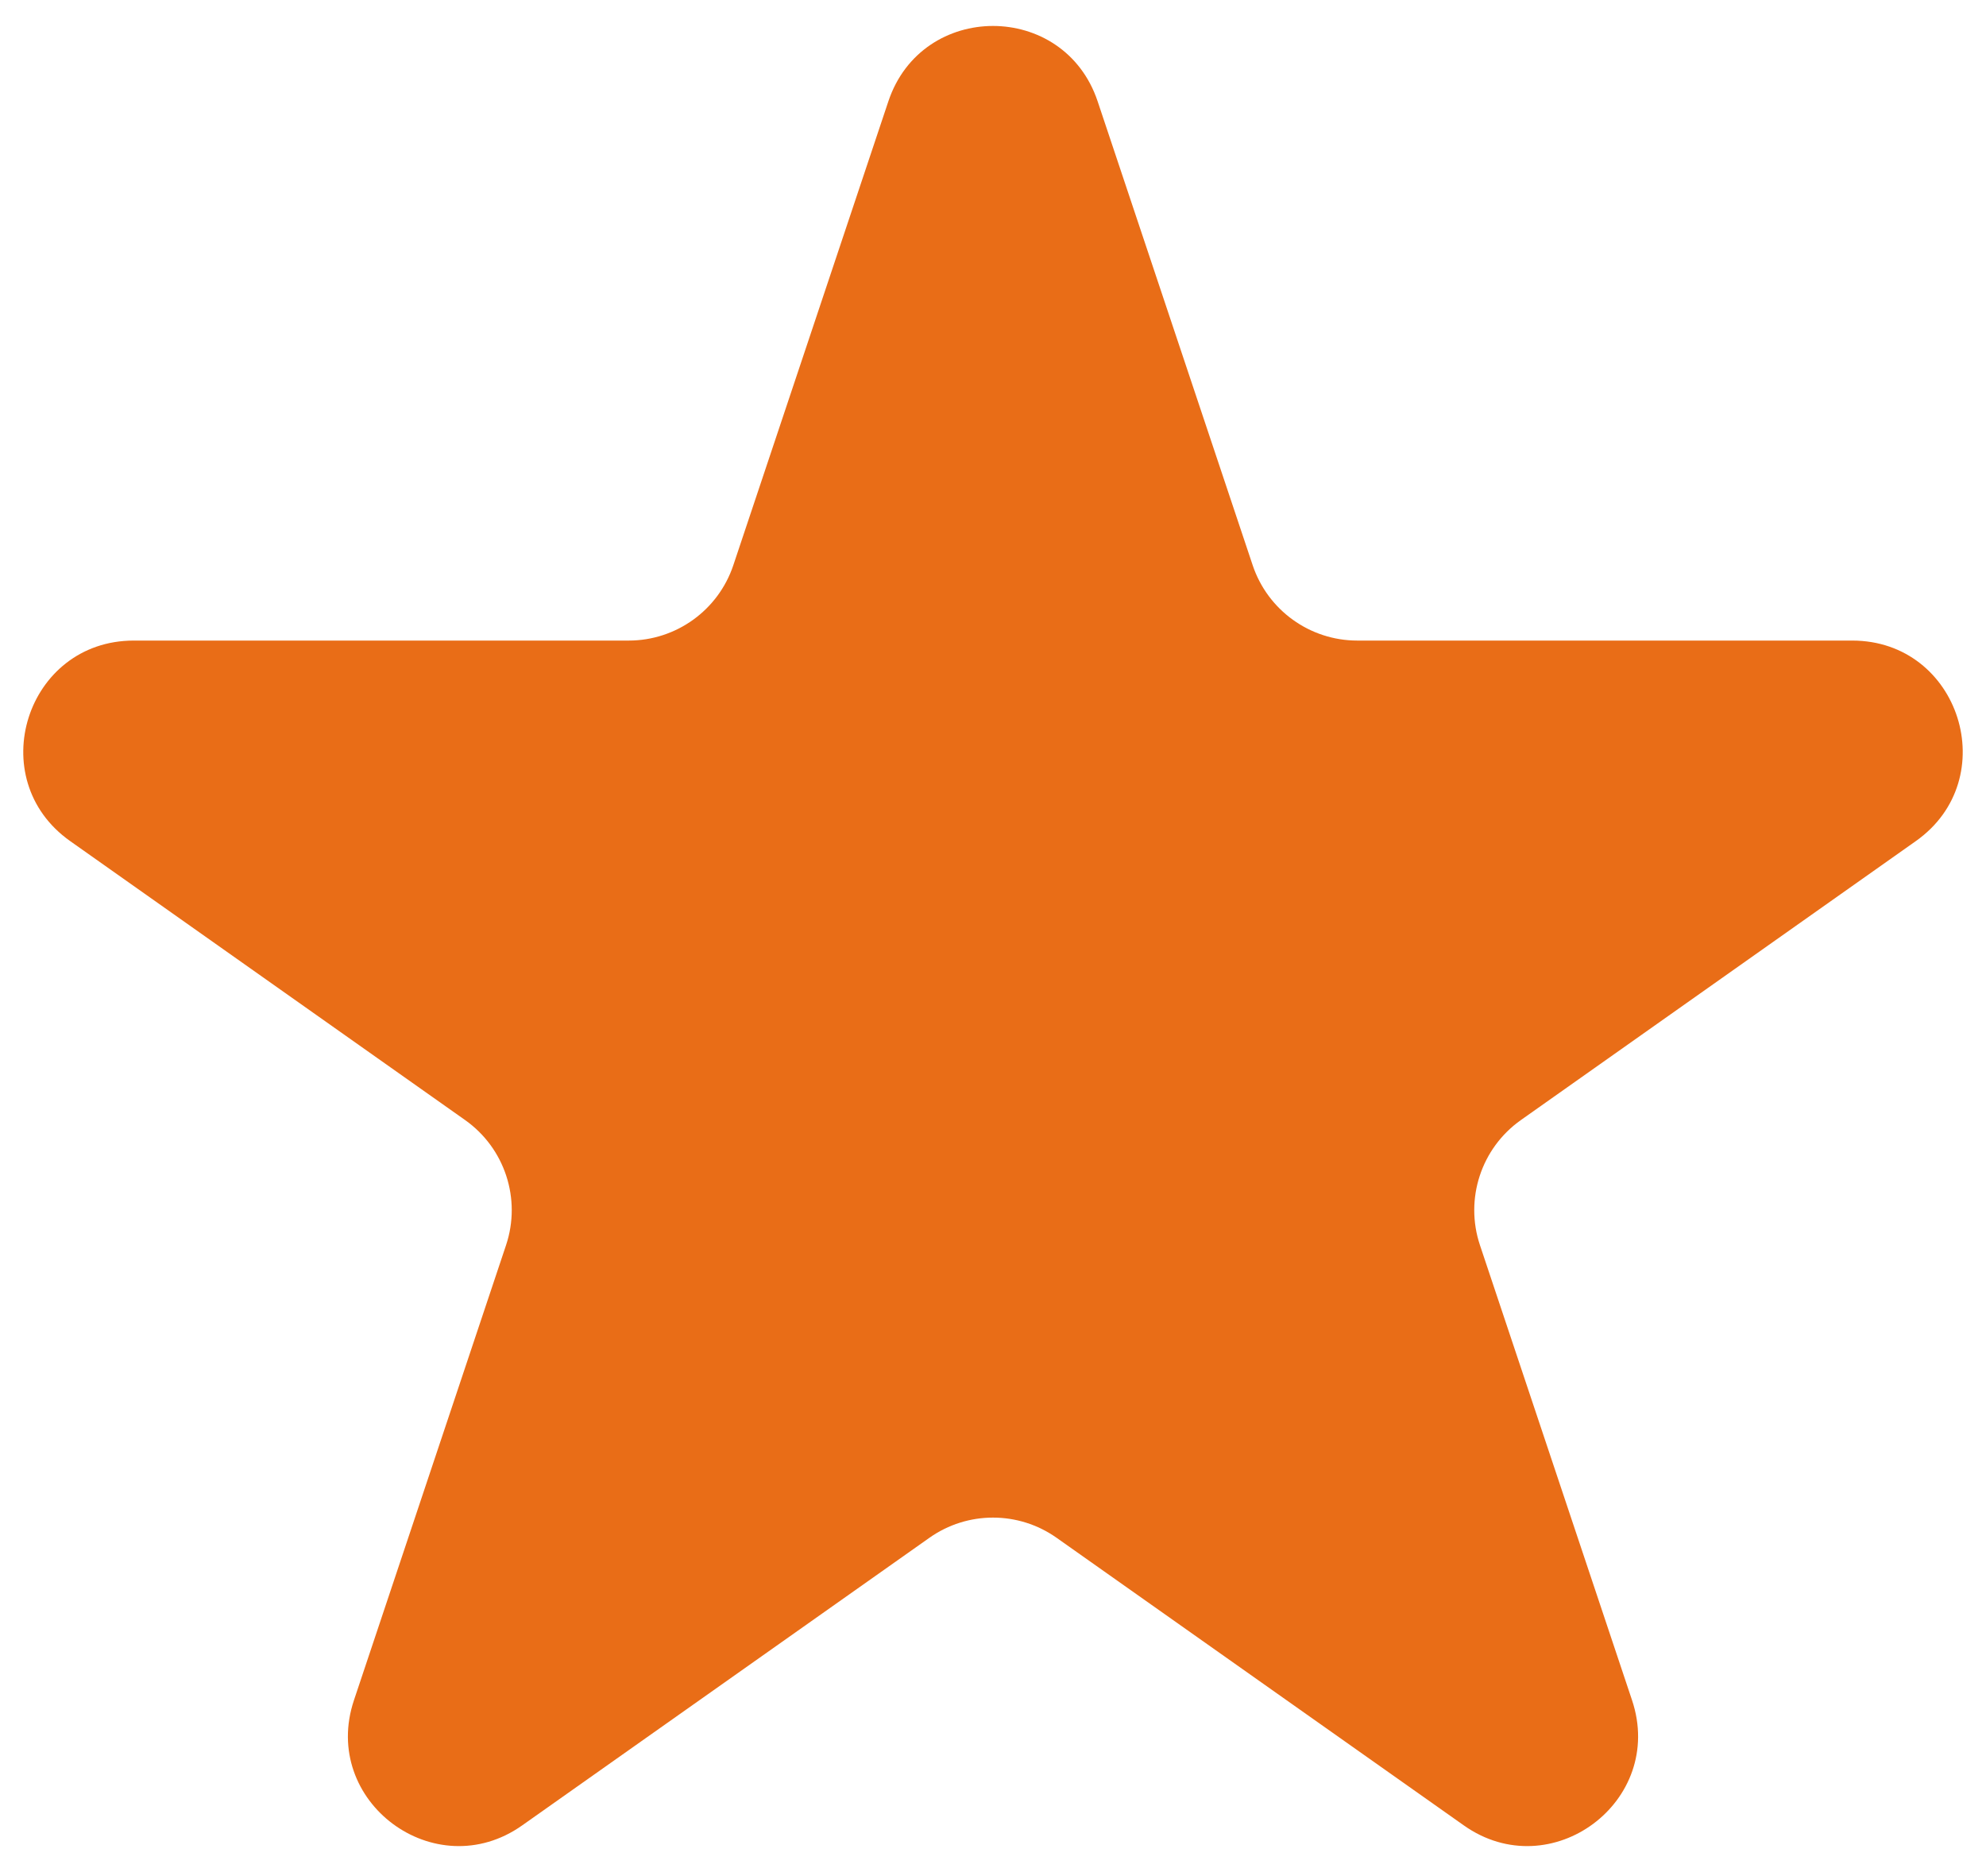 <svg width="36" height="34" viewBox="0 0 36 34" fill="none" xmlns="http://www.w3.org/2000/svg">
<path d="M16.103 1.837C16.712 0.015 19.288 0.015 19.897 1.837L22.707 10.243C22.98 11.059 23.744 11.609 24.604 11.609H33.575C35.526 11.609 36.322 14.117 34.728 15.243L27.57 20.298C26.849 20.807 26.547 21.728 26.827 22.566L29.584 30.813C30.197 32.646 28.112 34.196 26.534 33.081L19.154 27.87C18.462 27.381 17.538 27.381 16.846 27.87L9.466 33.081C7.888 34.196 5.803 32.646 6.416 30.813L9.173 22.566C9.453 21.728 9.151 20.807 8.43 20.298L1.272 15.243C-0.322 14.117 0.474 11.609 2.425 11.609H11.396C12.256 11.609 13.02 11.059 13.293 10.243L16.103 1.837Z" fill="#E96D17"/>
</svg>
